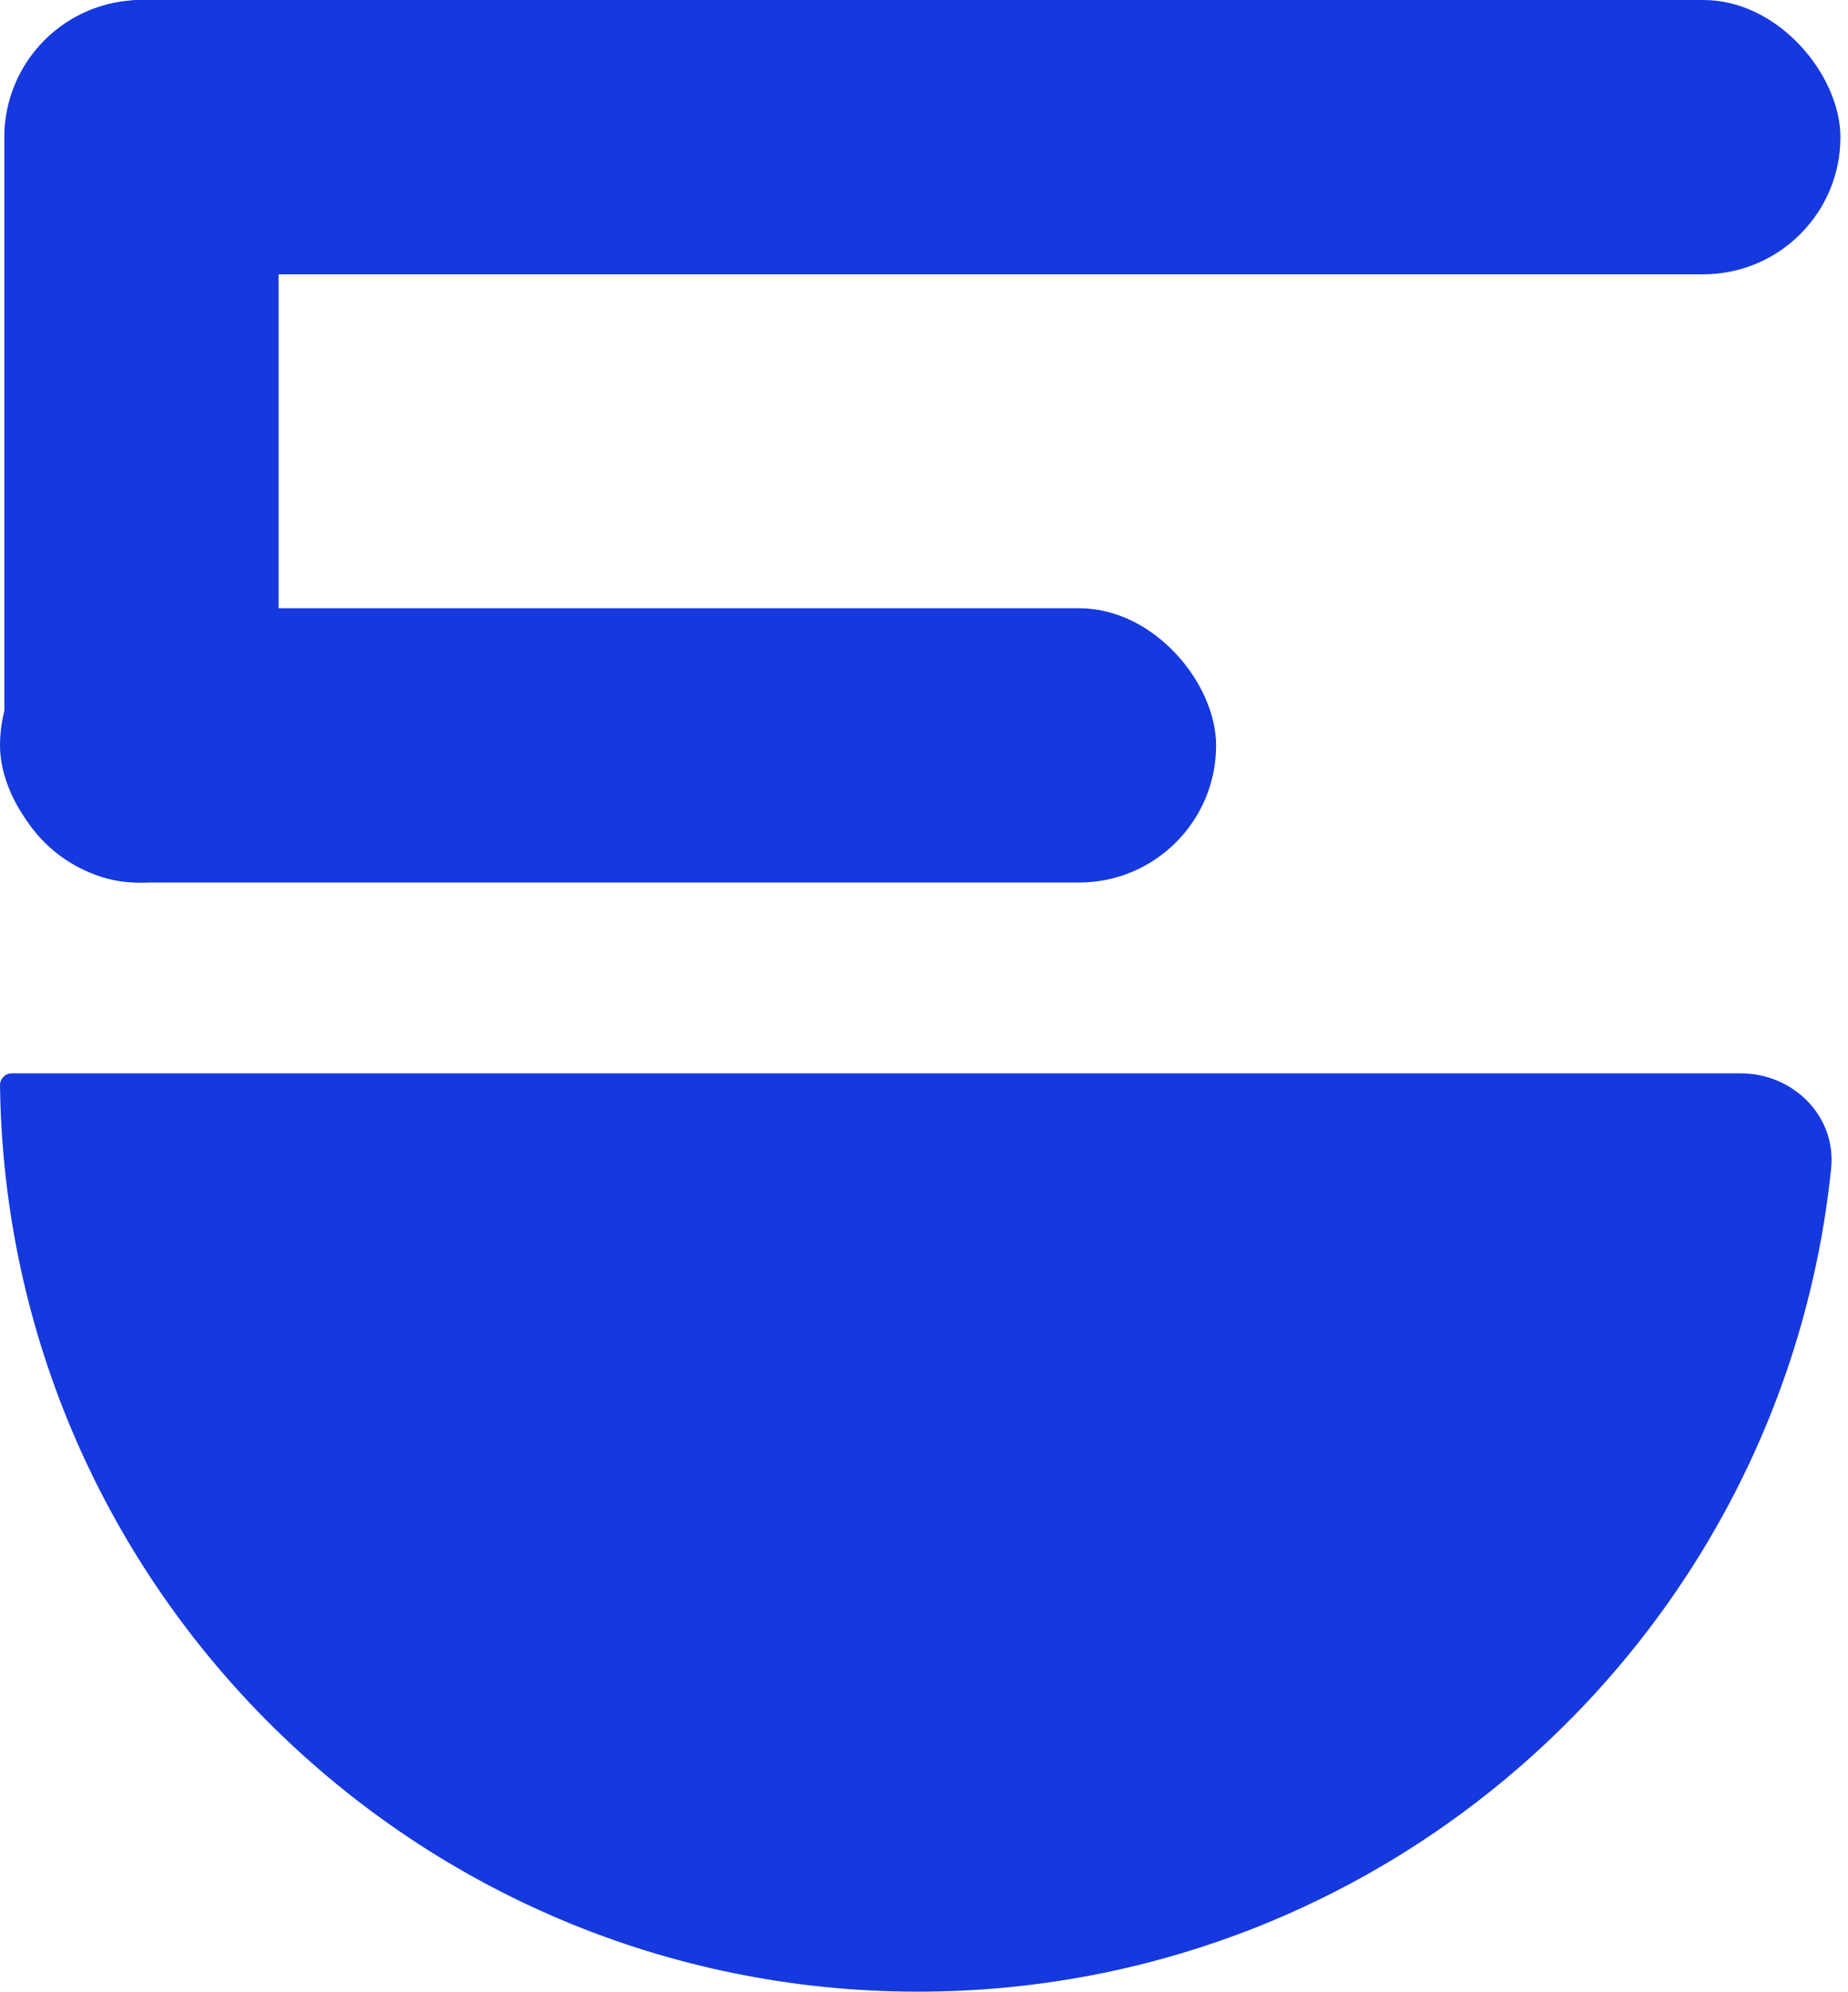 <svg width="155" height="167" viewBox="0 0 155 167" fill="none" xmlns="http://www.w3.org/2000/svg">
<path d="M145.993 90C150.411 90 154.037 93.592 153.584 97.987C149.588 136.76 116.822 167 76.993 167C34.8 167 0.533 133.062 2.38259e-05 90.995C-0.004 90.447 0.44 90 0.988 90H145.993Z" fill="#1539DE"/>
<rect y="51" width="102" height="23" rx="11.5" fill="#1539DE"/>
<rect x="0.364" width="154" height="23" rx="11.5" fill="#1539DE"/>
<rect x="23.364" width="74" height="23" rx="11.5" transform="rotate(90 23.364 0)" fill="#1539DE"/>
</svg>

